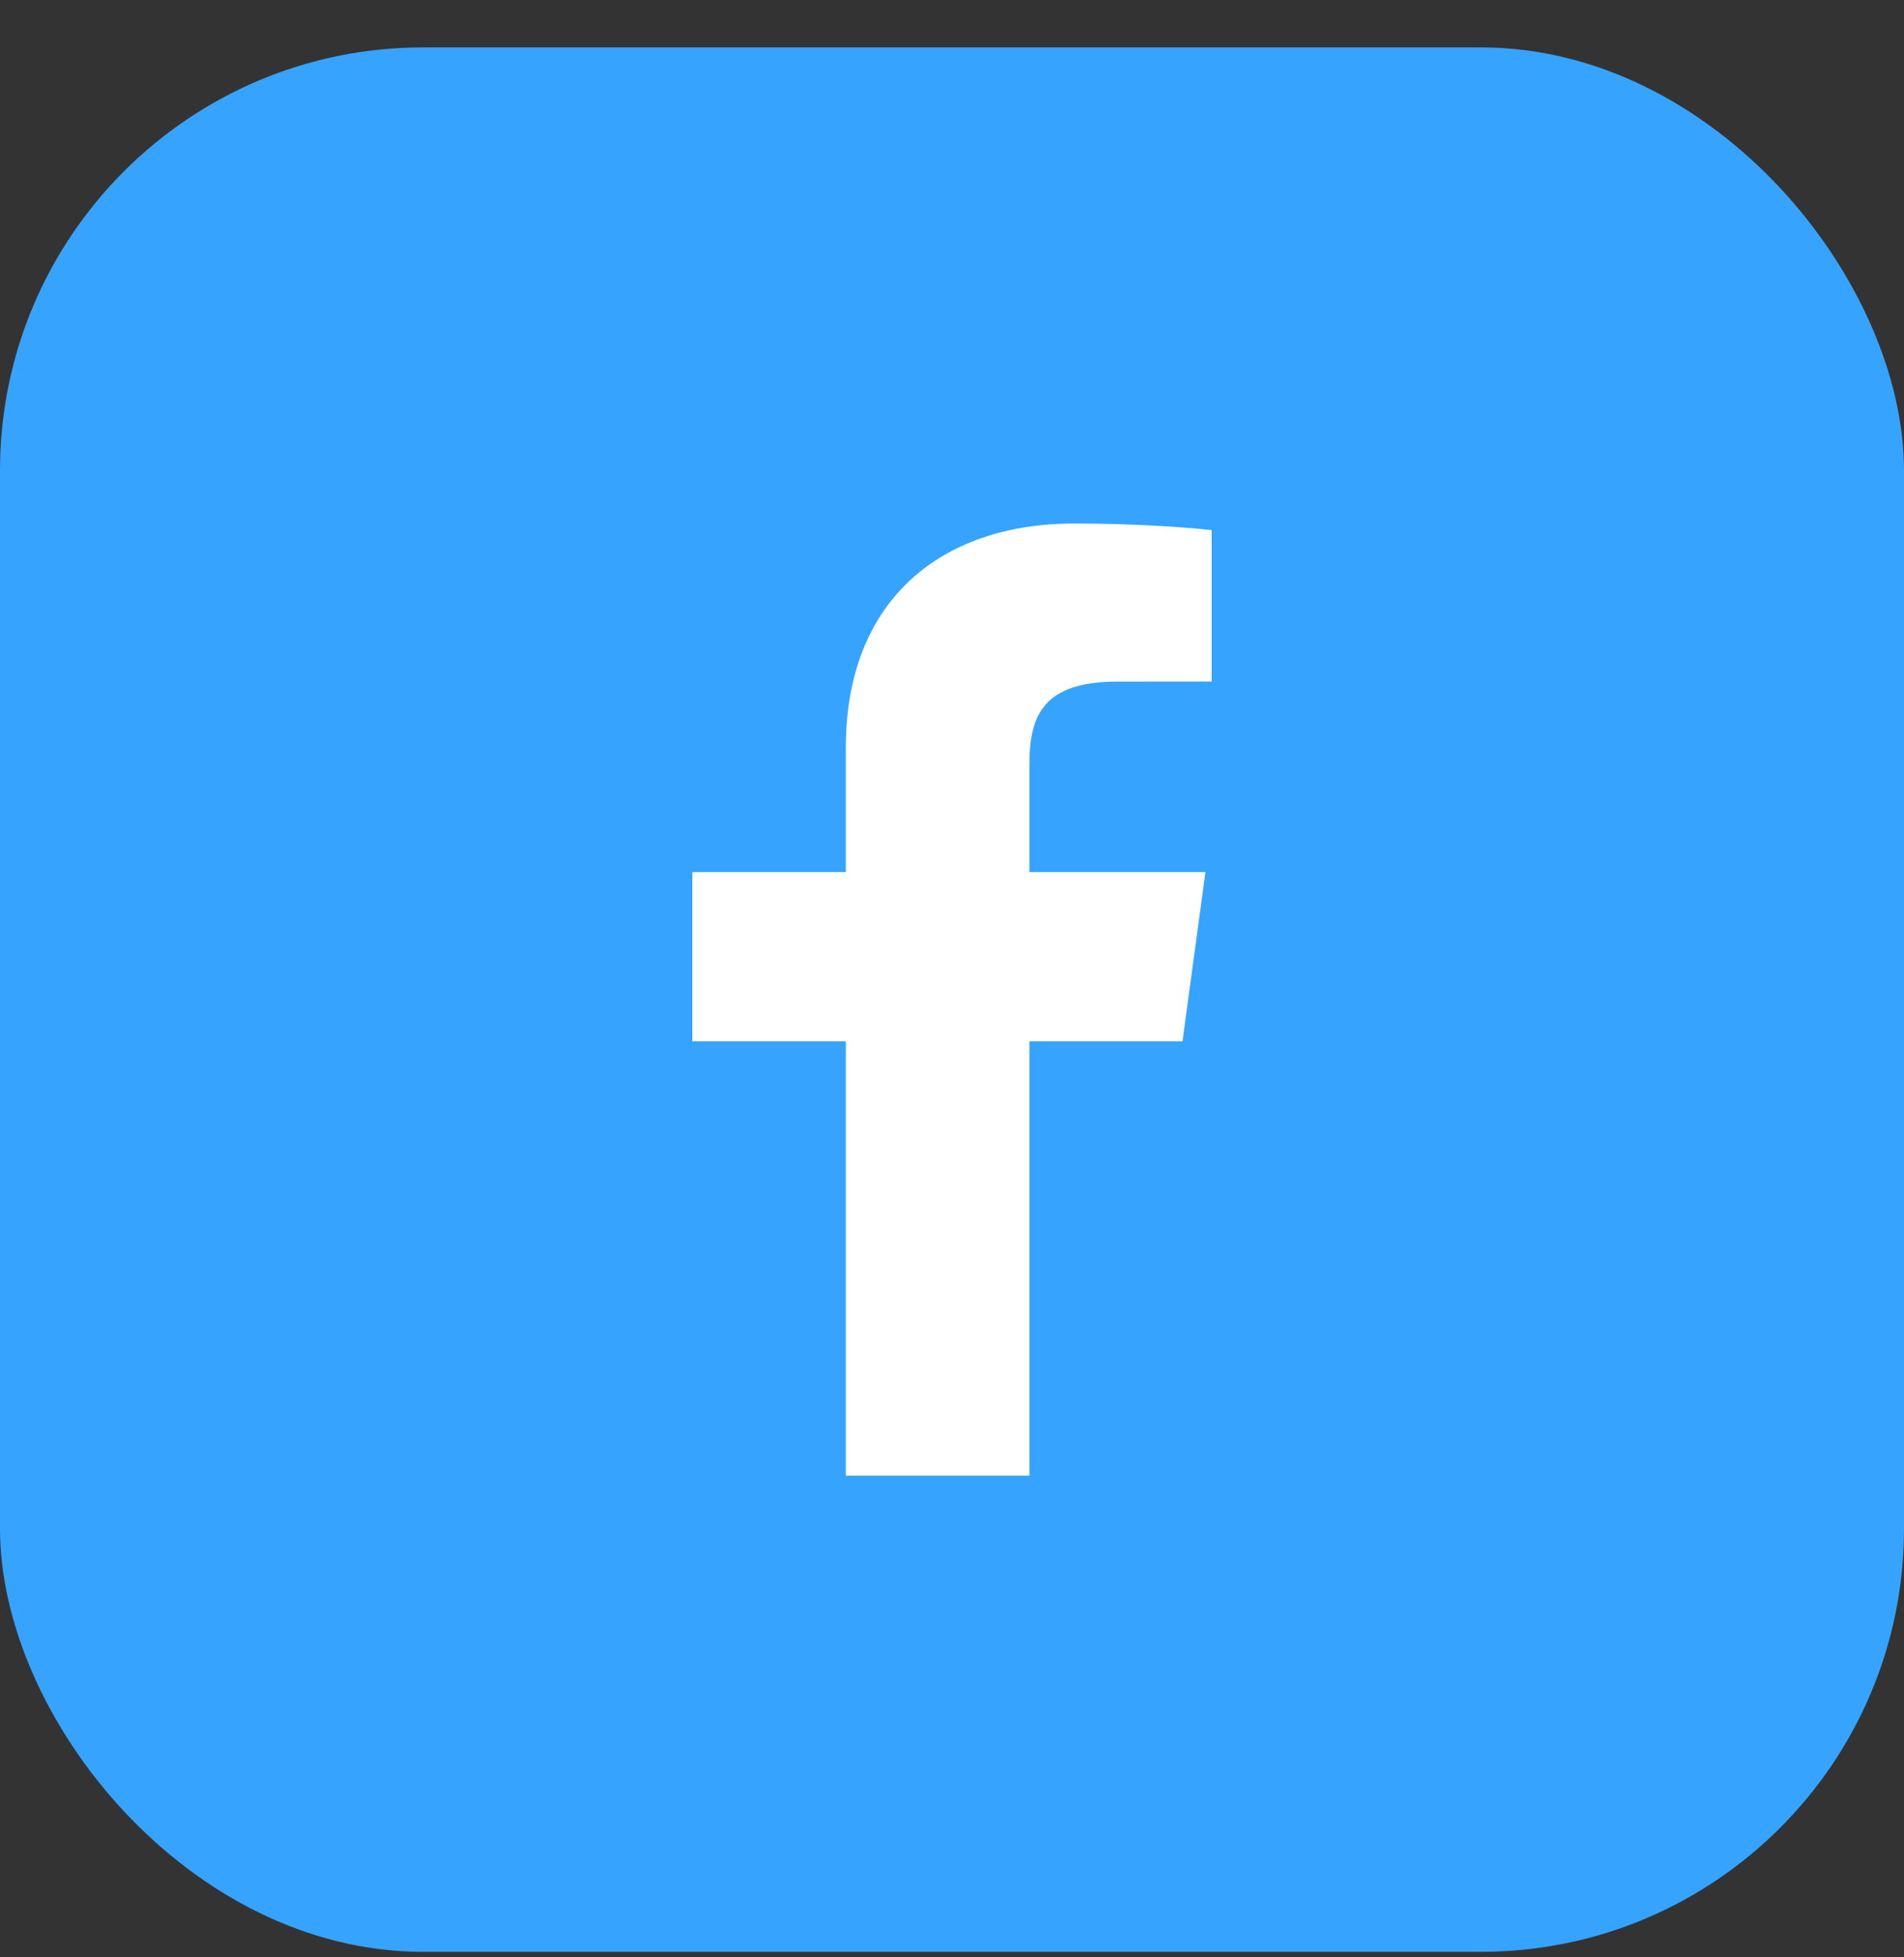 <?xml version="1.0" encoding="UTF-8"?>
<svg xmlns="http://www.w3.org/2000/svg" width="36" height="37" viewBox="0 0 36 37" fill="none">
  <rect x="0" y="0" width="36" height="37" fill="#333333" stroke="none"/>
  <rect y="0.896" width="36" height="36" rx="8" fill="#36A4FF"></rect>
  <path d="M19.464 27.895V19.685H22.358L22.792 16.485H19.464V14.442C19.464 13.516 19.734 12.884 21.129 12.884L22.909 12.883V10.022C22.601 9.983 21.545 9.896 20.316 9.896C17.75 9.896 15.993 11.387 15.993 14.125V16.485H13.091V19.685H15.993V27.895H19.464V27.895Z" fill="white"></path>
</svg>
